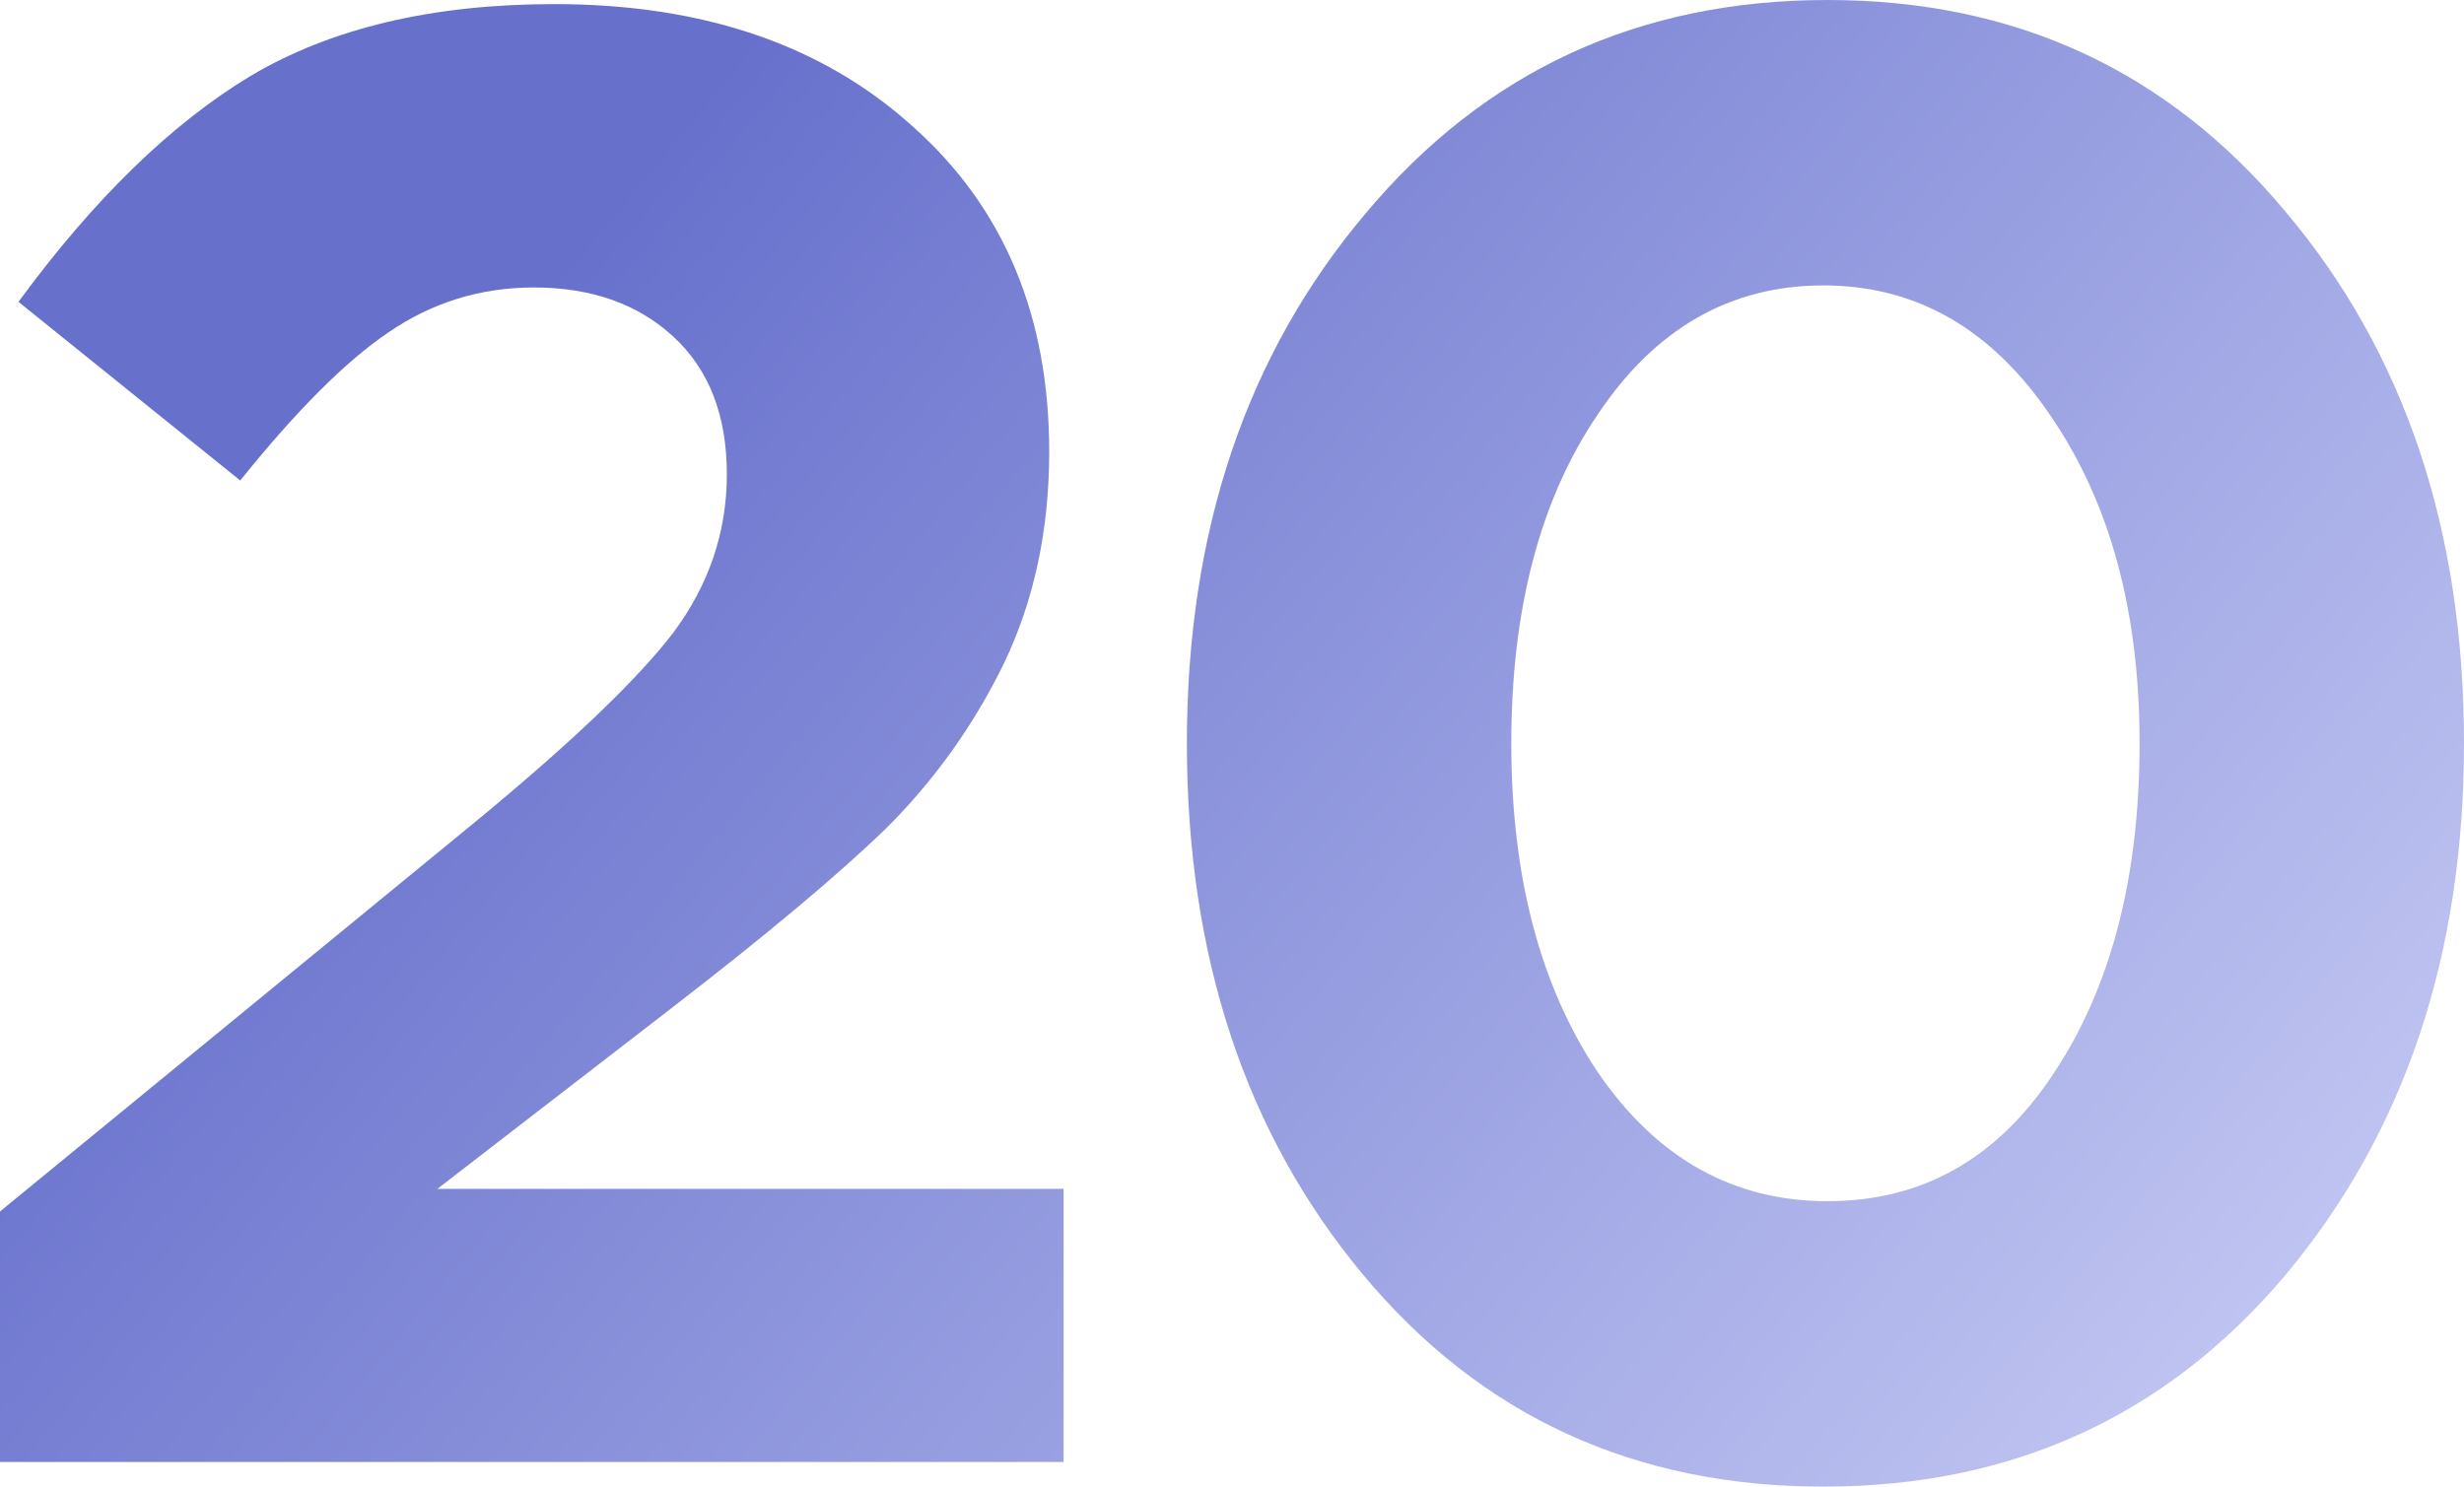<?xml version="1.0" encoding="UTF-8"?> <svg xmlns="http://www.w3.org/2000/svg" width="174" height="105" viewBox="0 0 174 105" fill="none"> <path d="M0 103.26V85.566L33.784 57.866C40.453 52.355 45.045 47.956 47.558 44.669C50.071 41.285 51.328 37.562 51.328 33.501C51.328 29.344 50.071 26.105 47.558 23.785C45.045 21.464 41.758 20.304 37.699 20.304C33.929 20.304 30.497 21.367 27.404 23.494C24.407 25.525 20.927 29.006 16.964 33.937L1.305 21.319C6.621 14.068 12.083 8.75 17.689 5.366C23.392 1.982 30.546 0.29 39.148 0.29C49.685 0.29 58.143 3.191 64.522 8.992C70.902 14.696 74.092 22.334 74.092 31.906C74.092 37.417 73.029 42.396 70.902 46.844C68.776 51.195 66.021 55.062 62.638 58.446C59.254 61.733 54.18 65.988 47.413 71.209L30.884 83.971H75.107V103.26H0Z" fill="url(#paint0_linear_1007_202)"></path> <path d="M161.385 90.062C152.976 100.021 142.101 105 128.762 105C115.422 105 104.596 100.021 96.283 90.062C87.97 80.104 83.814 67.583 83.814 52.5C83.814 37.514 88.018 25.041 96.428 15.083C104.838 5.028 115.712 0 129.052 0C142.295 0 153.072 4.979 161.385 14.938C169.795 24.896 174 37.417 174 52.5C174 67.486 169.795 80.007 161.385 90.062ZM112.812 75.704C116.969 81.796 122.382 84.841 129.052 84.841C135.721 84.841 141.038 81.844 145.001 75.849C149.061 69.758 151.091 61.975 151.091 52.5C151.091 43.218 149.013 35.532 144.856 29.441C140.7 23.253 135.335 20.159 128.762 20.159C122.189 20.159 116.872 23.204 112.812 29.296C108.753 35.29 106.723 43.025 106.723 52.5C106.723 61.878 108.753 69.613 112.812 75.704Z" fill="url(#paint1_linear_1007_202)"></path> <defs> <linearGradient id="paint0_linear_1007_202" x1="55" y1="5.30149e-06" x2="174" y2="98.5" gradientUnits="userSpaceOnUse"> <stop stop-color="#6771CC"></stop> <stop offset="1" stop-color="#C8CCF5"></stop> </linearGradient> <linearGradient id="paint1_linear_1007_202" x1="55" y1="5.30149e-06" x2="174" y2="98.5" gradientUnits="userSpaceOnUse"> <stop stop-color="#6771CC"></stop> <stop offset="1" stop-color="#C8CCF5"></stop> </linearGradient> </defs> </svg> 